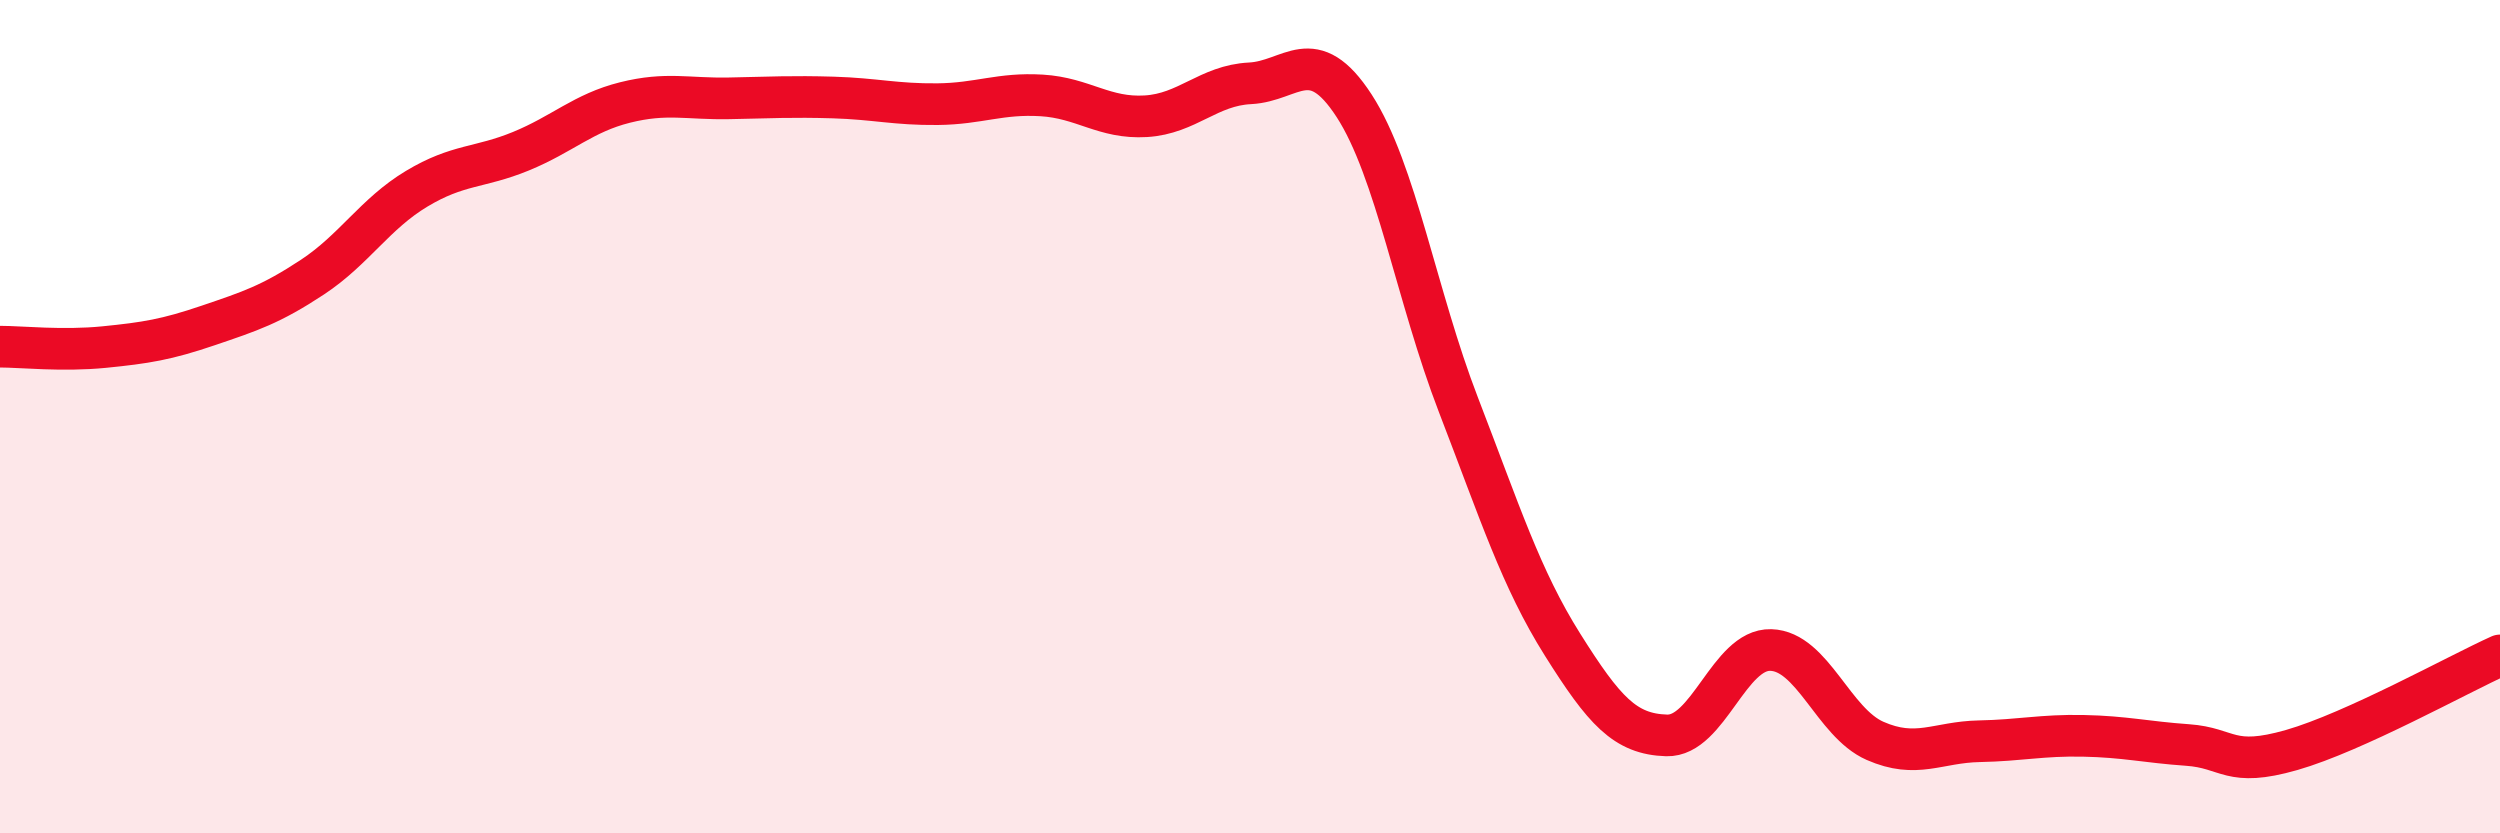 
    <svg width="60" height="20" viewBox="0 0 60 20" xmlns="http://www.w3.org/2000/svg">
      <path
        d="M 0,8.32 C 0.5,8.32 1.5,8.43 2.5,8.33 C 3.5,8.23 4,8.15 5,7.81 C 6,7.47 6.5,7.31 7.5,6.65 C 8.5,5.99 9,5.13 10,4.53 C 11,3.93 11.5,4.04 12.5,3.63 C 13.5,3.22 14,2.71 15,2.46 C 16,2.21 16.5,2.38 17.5,2.36 C 18.5,2.34 19,2.31 20,2.34 C 21,2.37 21.5,2.51 22.5,2.5 C 23.5,2.49 24,2.23 25,2.29 C 26,2.35 26.5,2.85 27.5,2.79 C 28.5,2.73 29,2.05 30,2 C 31,1.95 31.5,1 32.5,2.54 C 33.5,4.08 34,7.12 35,9.71 C 36,12.3 36.5,13.88 37.5,15.47 C 38.5,17.06 39,17.62 40,17.65 C 41,17.68 41.5,15.57 42.5,15.6 C 43.5,15.63 44,17.34 45,17.78 C 46,18.22 46.5,17.81 47.5,17.79 C 48.5,17.77 49,17.64 50,17.66 C 51,17.68 51.5,17.81 52.5,17.88 C 53.5,17.95 53.5,18.43 55,18 C 56.5,17.57 59,16.18 60,15.73L60 20L0 20Z"
        fill="#EB0A25"
        opacity="0.1"
        stroke-linecap="round"
        stroke-linejoin="round"
      />
      <path
        d="M 0,8.32 C 0.5,8.32 1.5,8.43 2.5,8.33 C 3.5,8.23 4,8.15 5,7.81 C 6,7.47 6.5,7.31 7.5,6.65 C 8.5,5.99 9,5.13 10,4.53 C 11,3.93 11.5,4.04 12.5,3.63 C 13.5,3.22 14,2.71 15,2.46 C 16,2.21 16.5,2.38 17.5,2.36 C 18.5,2.34 19,2.31 20,2.34 C 21,2.37 21.5,2.51 22.5,2.5 C 23.5,2.49 24,2.23 25,2.29 C 26,2.35 26.5,2.85 27.5,2.79 C 28.5,2.73 29,2.05 30,2 C 31,1.95 31.5,1 32.5,2.54 C 33.5,4.08 34,7.12 35,9.71 C 36,12.3 36.5,13.88 37.5,15.47 C 38.5,17.06 39,17.62 40,17.65 C 41,17.68 41.5,15.57 42.5,15.6 C 43.5,15.63 44,17.34 45,17.78 C 46,18.22 46.5,17.81 47.5,17.79 C 48.5,17.77 49,17.64 50,17.66 C 51,17.68 51.5,17.81 52.5,17.88 C 53.5,17.95 53.5,18.43 55,18 C 56.5,17.57 59,16.18 60,15.73"
        stroke="#EB0A25"
        stroke-width="1"
        fill="none"
        stroke-linecap="round"
        stroke-linejoin="round"
      />
    </svg>
  